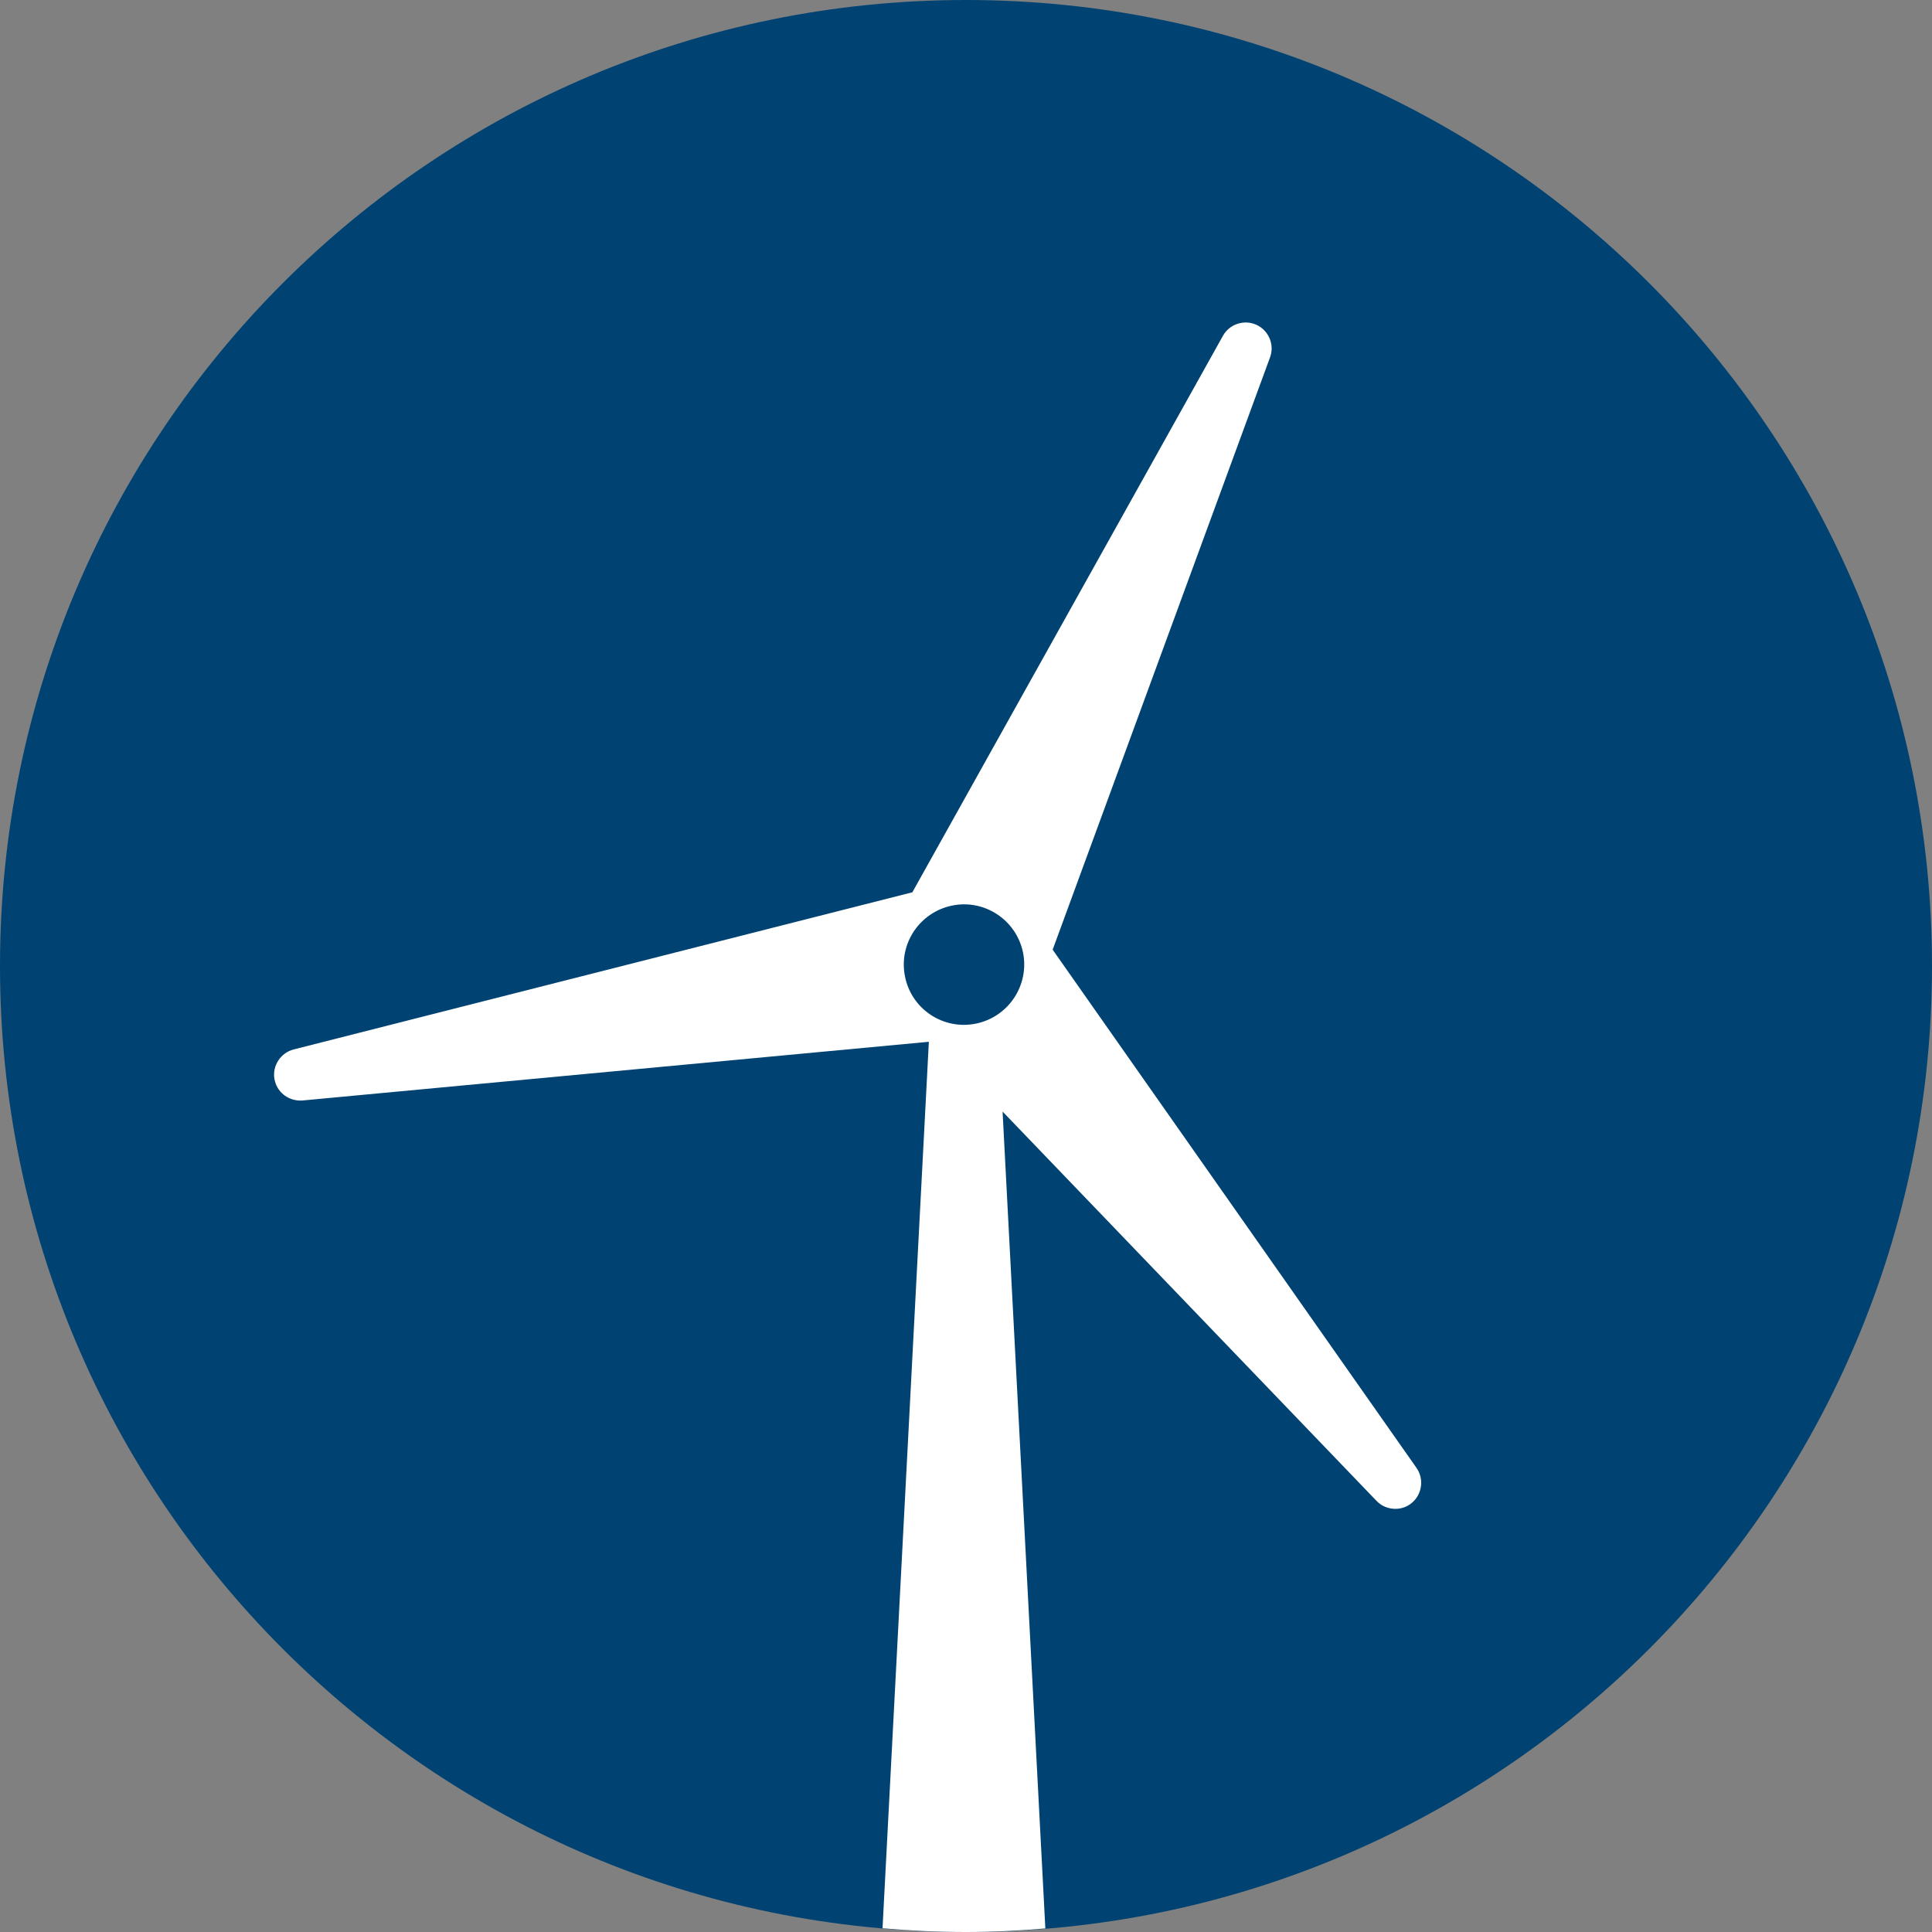 <svg width="150" height="150" viewBox="0 0 150 150" fill="none" xmlns="http://www.w3.org/2000/svg">
<rect x="0" y="0" width="150" height="150" fill="#808080" stroke="none"/>
<path d="M150 75C150 116.417 116.417 150 75 150C33.583 150 0 116.417 0 75C0 33.583 33.583 0 75 0C116.417 0 150 33.583 150 75Z" fill="#004372"/>
<path fill-rule="evenodd" clip-rule="evenodd" d="M108.335 117.146C107.796 117.146 107.272 116.942 106.878 116.534L77.84 86.301L81.16 149.723C79.136 149.898 77.082 150 75 150C72.815 150 70.66 149.898 68.519 149.709L72.116 80.883L23.475 85.442C22.485 85.514 21.597 84.888 21.349 83.956L21.305 83.767C21.131 82.748 21.786 81.743 22.791 81.481L70.835 69.277L94.951 26.068C95.461 25.151 96.611 24.786 97.558 25.223C98.505 25.66 98.971 26.767 98.606 27.743L81.728 73.733L109.98 113.971C110.577 114.83 110.417 116.024 109.602 116.694C109.238 117 108.786 117.146 108.335 117.146ZM73.908 70.311C71.388 70.835 69.743 73.296 70.267 75.83C70.777 78.364 73.252 79.995 75.786 79.471C78.306 78.947 79.937 76.485 79.427 73.951C78.903 71.417 76.427 69.786 73.908 70.311Z" fill="white"/>
</svg>
